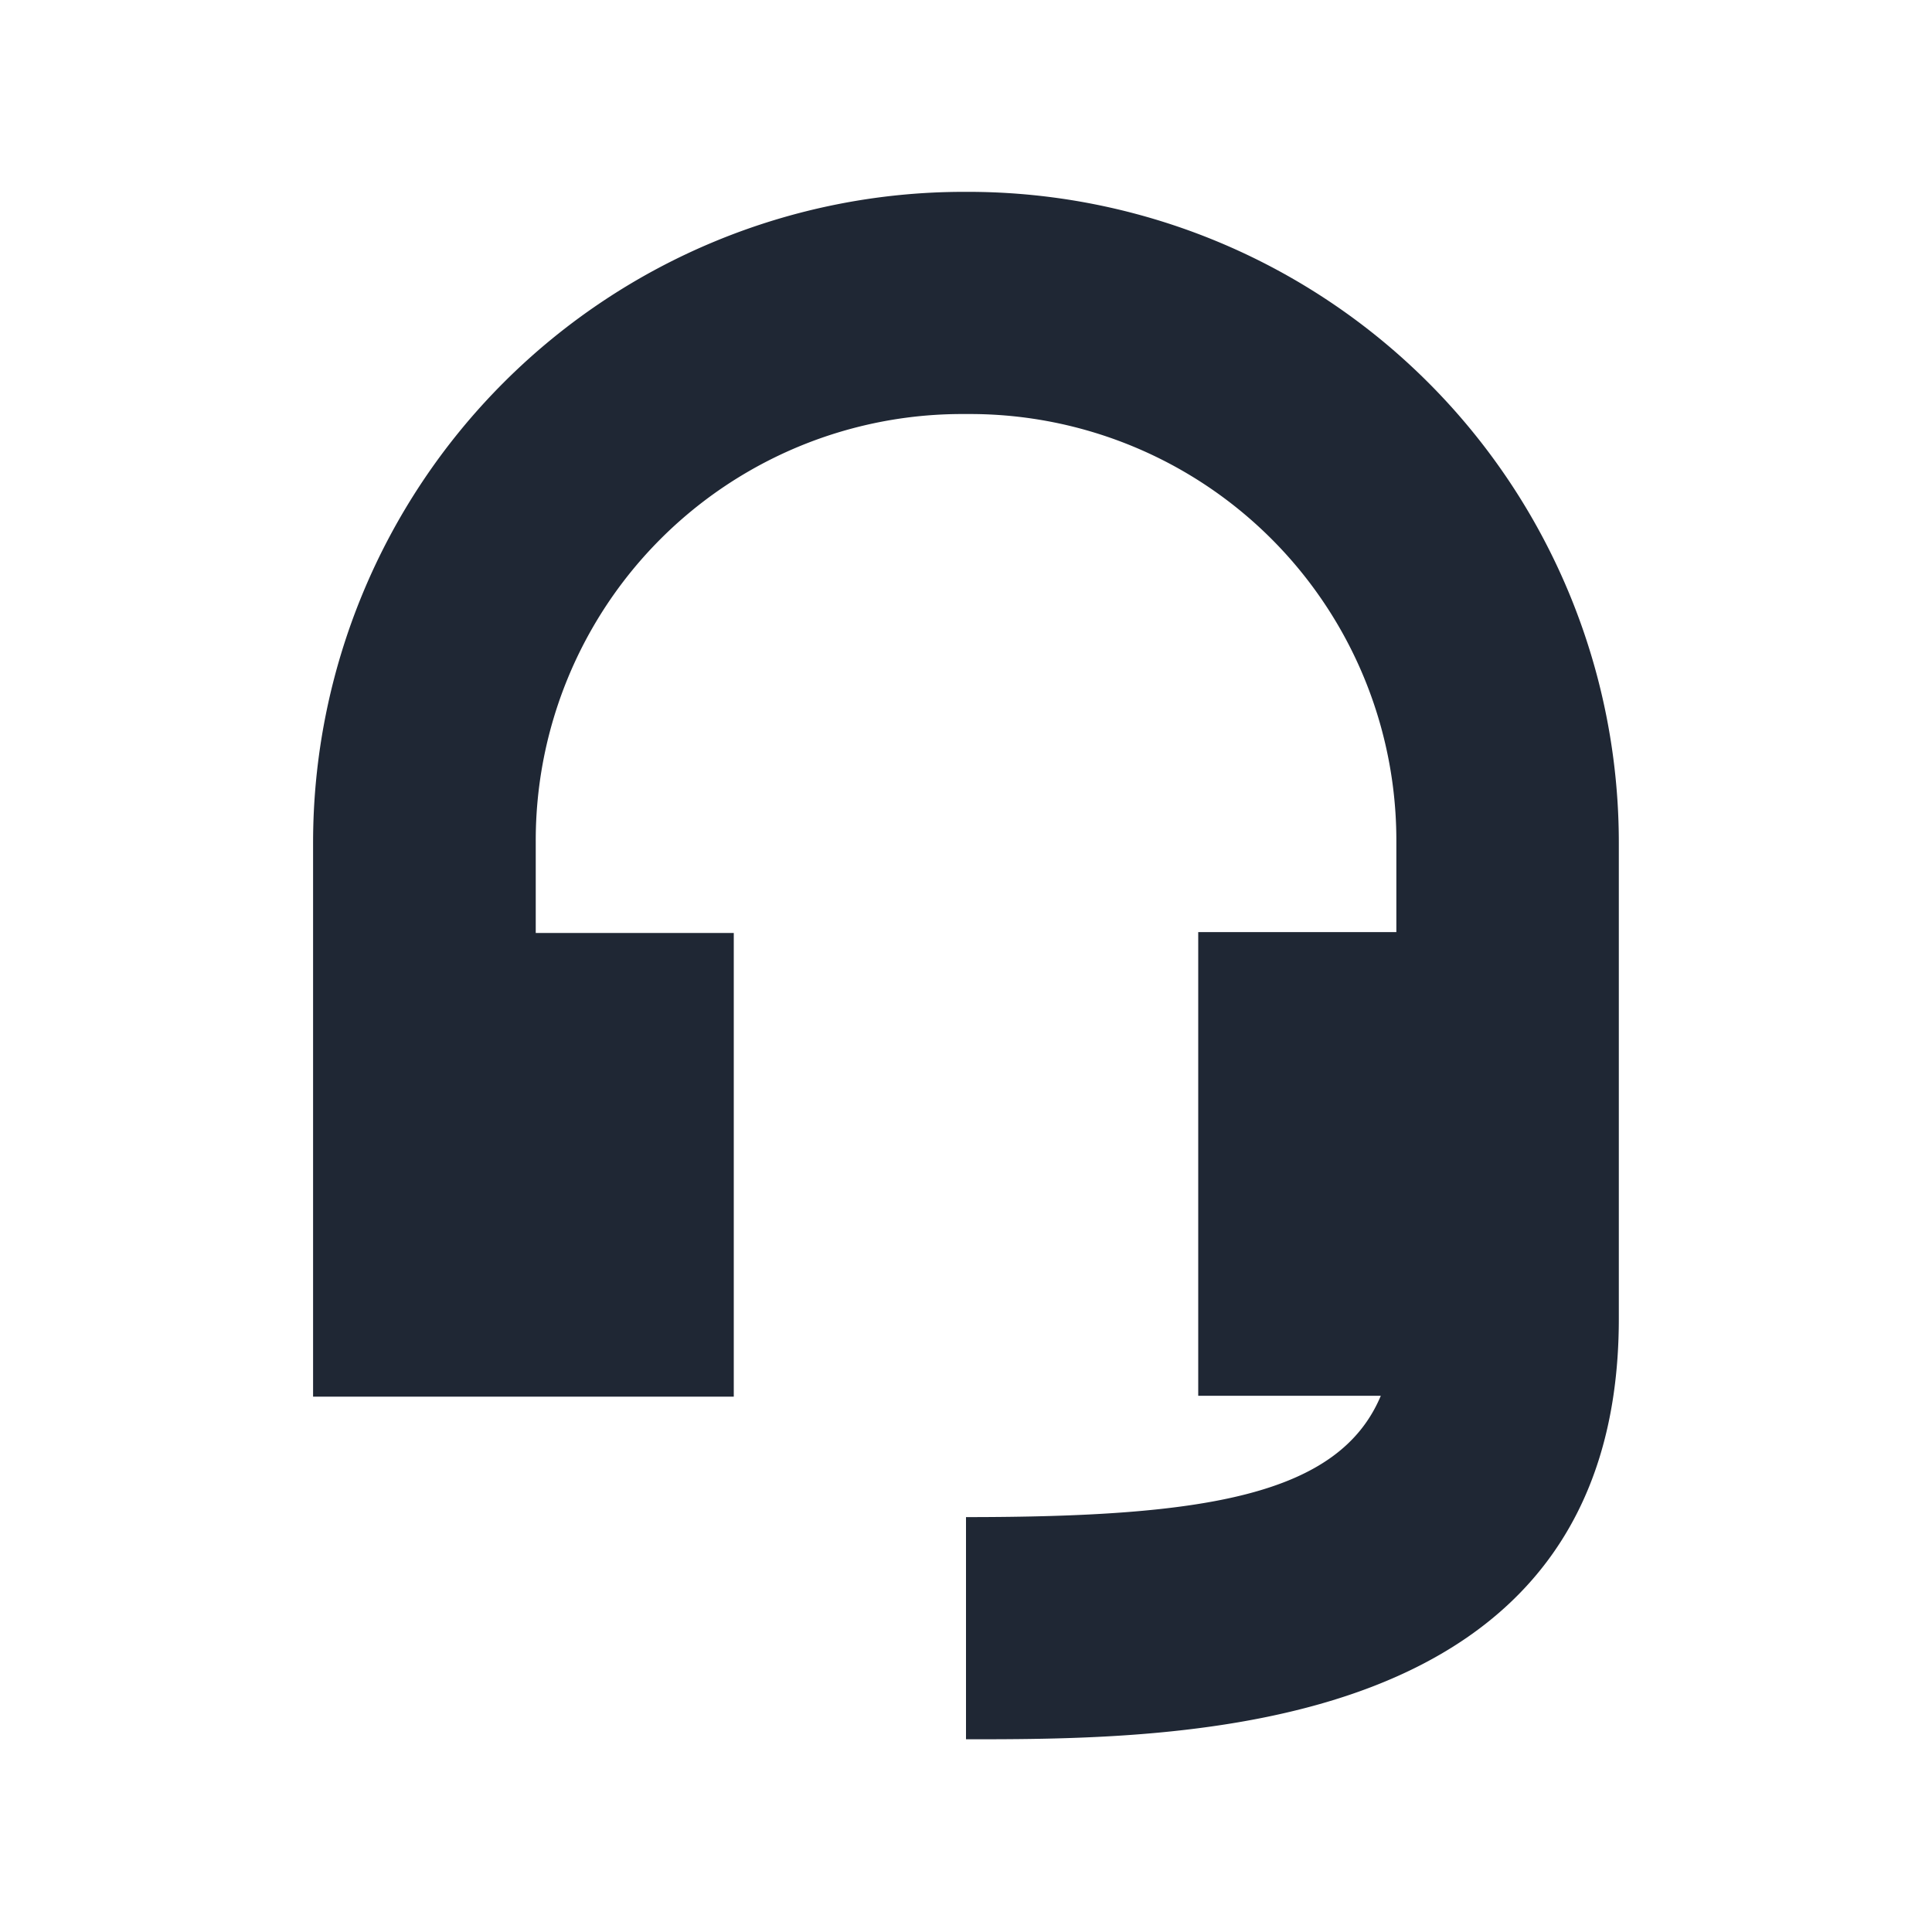 <svg id="Basketball_icon" xmlns="http://www.w3.org/2000/svg" xmlns:xlink="http://www.w3.org/1999/xlink" width="20" height="20" viewBox="0 0 20 20">
  <defs>
    <clipPath id="clip-path">
      <rect id="矩形_3294" data-name="矩形 3294" width="13.518" height="16.028" transform="translate(0 0)" fill="#1f2734"/>
    </clipPath>
  </defs>
  <g id="矩形_4023" data-name="矩形 4023" fill="#fff" stroke="#707070" stroke-width="1" opacity="0">
    <rect width="20" height="20" stroke="none"/>
    <rect x="0.5" y="0.5" width="19" height="19" fill="none"/>
  </g>
  <g id="组_125362" data-name="组 125362" transform="translate(3.241 1.986)">
    <g id="组_125361" data-name="组 125361" transform="translate(0 0)" clip-path="url(#clip-path)">
      <path id="路径_110279" data-name="路径 110279" d="M6.759,0H6.738A6.738,6.738,0,0,0,0,6.738Q0,6.8,0,6.872v5.6H4.355v-4.8H2.305v-.8q0-.074,0-.147A4.414,4.414,0,0,1,6.717,2.3H6.8a4.414,4.414,0,0,1,4.414,4.414c0,.052,0,.1,0,.155v.794H9.163v4.8h1.89c-.434,1.035-1.823,1.256-4.294,1.256v2.3c2.2,0,6.758,0,6.758-4.354V6.866c0-.038,0-.082,0-.127A6.738,6.738,0,0,0,6.78,0H6.759Z" transform="translate(0 0)" fill="#1f2734"/>
    </g>
  </g>
</svg>
